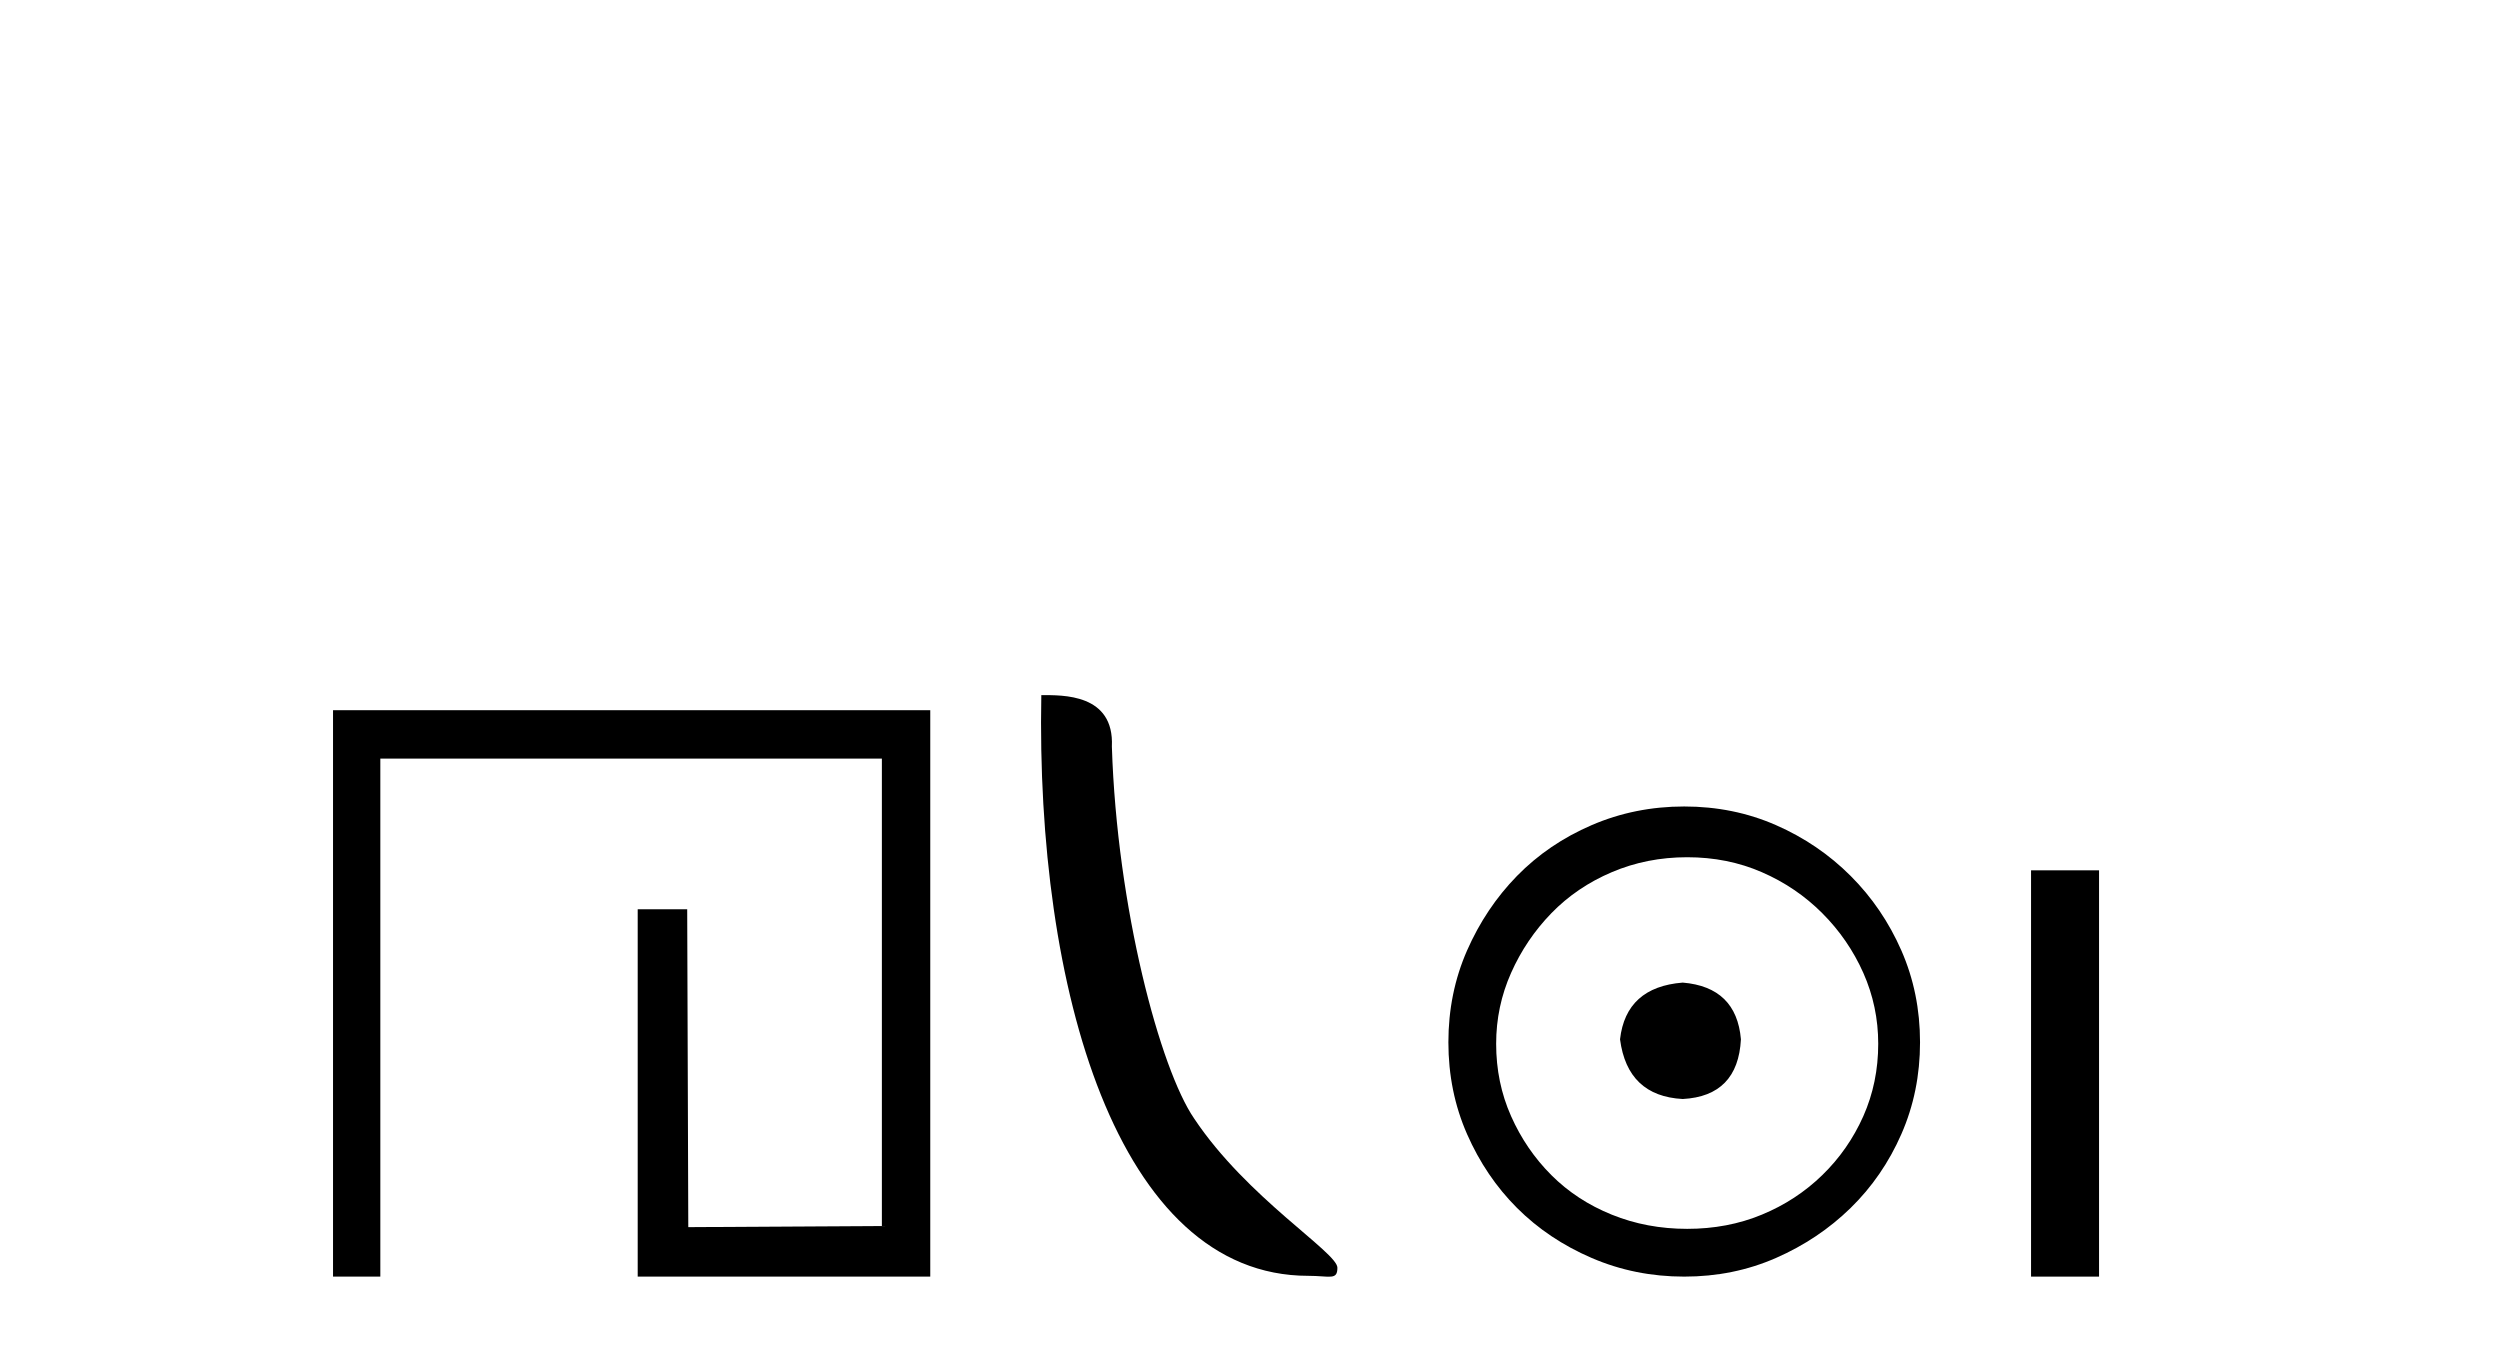 <?xml version='1.0' encoding='UTF-8' standalone='yes'?><svg xmlns='http://www.w3.org/2000/svg' xmlns:xlink='http://www.w3.org/1999/xlink' width='76.0' height='41.0' ><path d='M 10.124 21.59 L 10.124 38.809 L 11.562 38.809 L 11.562 23.061 L 26.809 23.061 L 26.809 37.271 L 20.924 37.305 L 20.891 27.642 L 19.386 27.642 L 19.386 38.809 L 28.28 38.809 L 28.28 21.59 Z' style='fill:#000000;stroke:none' /><path d='M 39.772 38.785 C 40.426 38.785 40.657 38.932 40.657 38.539 C 40.657 38.071 37.91 36.418 36.303 34.004 C 35.272 32.504 33.955 27.607 33.801 22.695 C 33.878 21.083 32.296 21.132 31.656 21.132 C 31.485 30.016 33.959 38.785 39.772 38.785 Z' style='fill:#000000;stroke:none' /><path d='M 51.155 29.871 C 50.005 29.962 49.37 30.537 49.249 31.595 C 49.4 32.745 50.035 33.35 51.155 33.41 C 52.274 33.35 52.864 32.745 52.924 31.595 C 52.833 30.537 52.244 29.962 51.155 29.871 ZM 51.291 26.06 C 52.107 26.06 52.864 26.211 53.559 26.514 C 54.255 26.816 54.868 27.232 55.397 27.761 C 55.926 28.291 56.342 28.896 56.645 29.576 C 56.947 30.257 57.098 30.975 57.098 31.731 C 57.098 32.518 56.947 33.251 56.645 33.932 C 56.342 34.612 55.926 35.21 55.397 35.724 C 54.868 36.238 54.255 36.639 53.559 36.926 C 52.864 37.214 52.107 37.357 51.291 37.357 C 50.474 37.357 49.71 37.214 48.999 36.926 C 48.289 36.639 47.676 36.238 47.162 35.724 C 46.648 35.21 46.239 34.612 45.937 33.932 C 45.634 33.251 45.483 32.518 45.483 31.731 C 45.483 30.975 45.634 30.257 45.937 29.576 C 46.239 28.896 46.648 28.291 47.162 27.761 C 47.676 27.232 48.289 26.816 48.999 26.514 C 49.71 26.211 50.474 26.06 51.291 26.06 ZM 51.2 24.517 C 50.202 24.517 49.264 24.706 48.387 25.084 C 47.51 25.462 46.754 25.977 46.118 26.627 C 45.483 27.277 44.977 28.034 44.598 28.896 C 44.22 29.758 44.031 30.688 44.031 31.686 C 44.031 32.684 44.22 33.614 44.598 34.476 C 44.977 35.338 45.483 36.087 46.118 36.722 C 46.754 37.357 47.51 37.864 48.387 38.242 C 49.264 38.62 50.202 38.809 51.2 38.809 C 52.198 38.809 53.128 38.62 53.99 38.242 C 54.852 37.864 55.609 37.357 56.259 36.722 C 56.909 36.087 57.424 35.338 57.802 34.476 C 58.18 33.614 58.369 32.684 58.369 31.686 C 58.369 30.688 58.18 29.758 57.802 28.896 C 57.424 28.034 56.909 27.277 56.259 26.627 C 55.609 25.977 54.852 25.462 53.99 25.084 C 53.128 24.706 52.198 24.517 51.2 24.517 Z' style='fill:#000000;stroke:none' /><path d='M 61.744 26.458 L 61.744 38.809 L 63.811 38.809 L 63.811 26.458 Z' style='fill:#000000;stroke:none' /></svg>